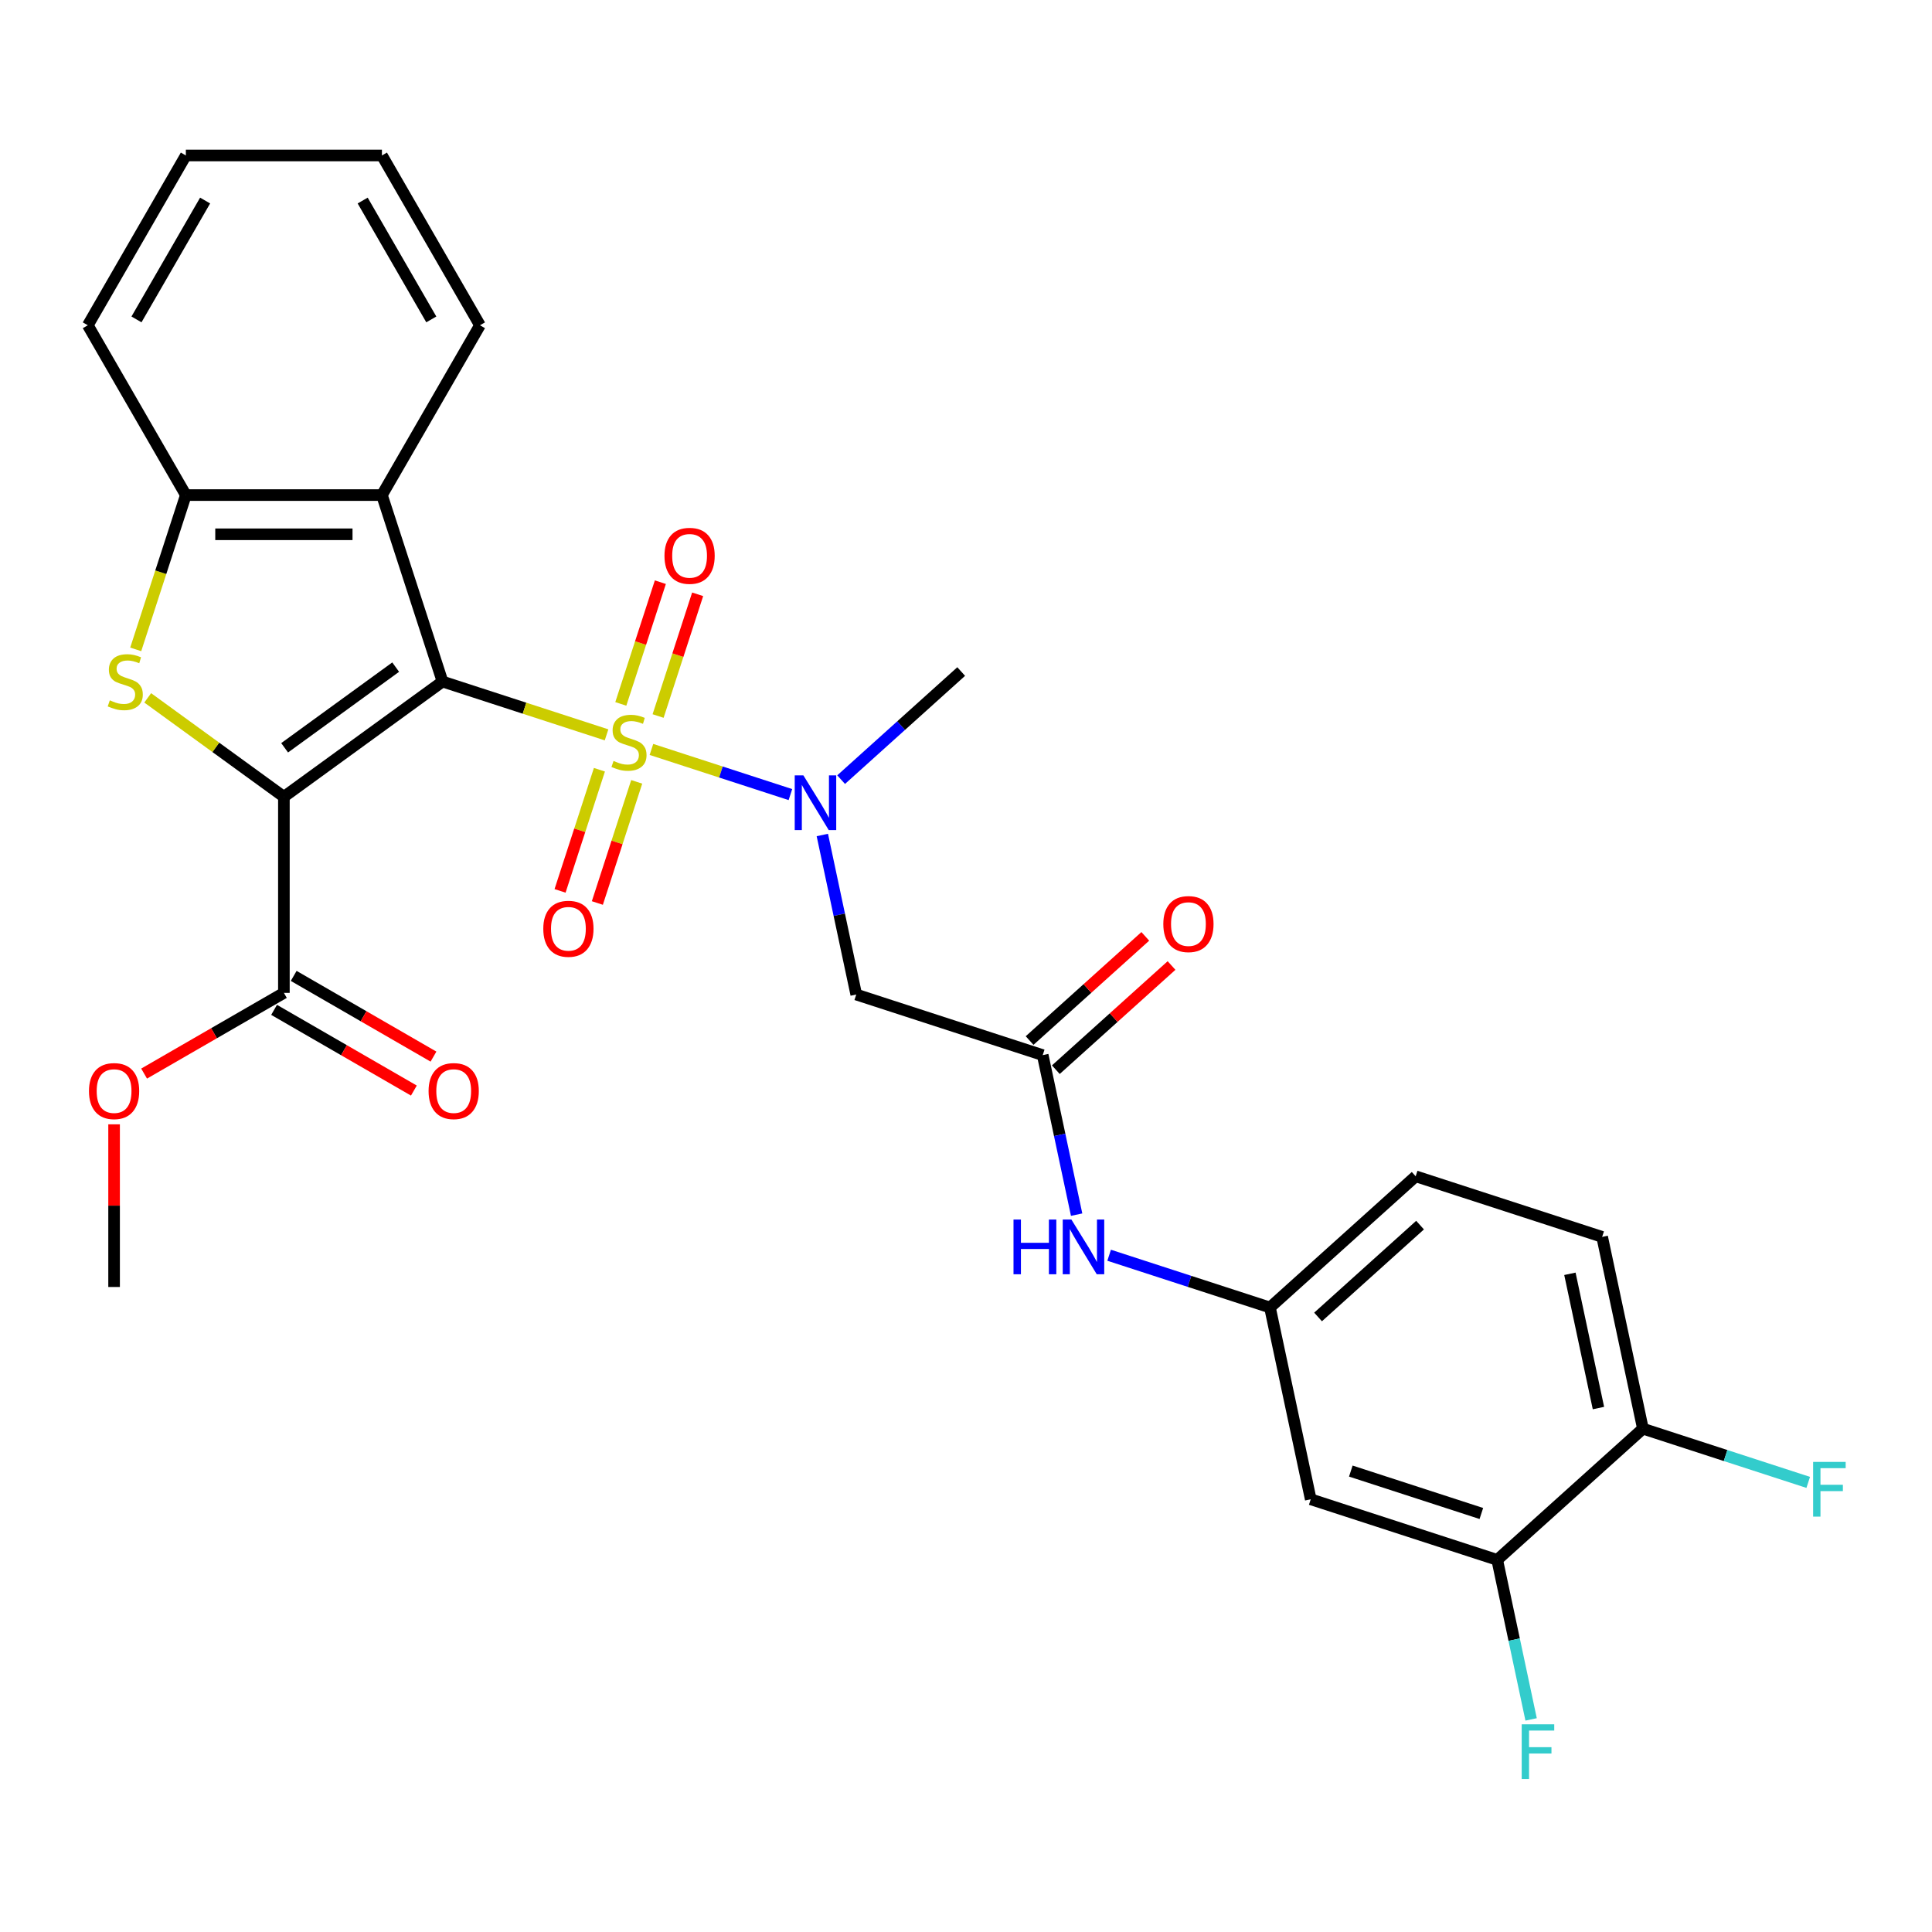 <?xml version='1.0' encoding='iso-8859-1'?>
<svg version='1.1' baseProfile='full'
              xmlns='http://www.w3.org/2000/svg'
                      xmlns:rdkit='http://www.rdkit.org/xml'
                      xmlns:xlink='http://www.w3.org/1999/xlink'
                  xml:space='preserve'
width='1000px' height='1000px' viewBox='0 0 1000 1000'>
<!-- END OF HEADER -->
<rect style='opacity:1.0;fill:#FFFFFF;stroke:none' width='1000' height='1000' x='0' y='0'> </rect>
<path class='bond-0' d='M 229.047,352.772 L 271.499,366.565' style='fill:none;fill-rule:evenodd;stroke:#000000;stroke-width:6px;stroke-linecap:butt;stroke-linejoin:miter;stroke-opacity:1' />
<path class='bond-0' d='M 271.499,366.565 L 313.951,380.359' style='fill:none;fill-rule:evenodd;stroke:#CCCC00;stroke-width:6px;stroke-linecap:butt;stroke-linejoin:miter;stroke-opacity:1' />
<path class='bond-1' d='M 229.047,352.772 L 146.942,412.425' style='fill:none;fill-rule:evenodd;stroke:#000000;stroke-width:6px;stroke-linecap:butt;stroke-linejoin:miter;stroke-opacity:1' />
<path class='bond-1' d='M 204.801,345.299 L 147.327,387.056' style='fill:none;fill-rule:evenodd;stroke:#000000;stroke-width:6px;stroke-linecap:butt;stroke-linejoin:miter;stroke-opacity:1' />
<path class='bond-3' d='M 229.047,352.772 L 197.686,256.251' style='fill:none;fill-rule:evenodd;stroke:#000000;stroke-width:6px;stroke-linecap:butt;stroke-linejoin:miter;stroke-opacity:1' />
<path class='bond-4' d='M 337.185,387.908 L 373.151,399.594' style='fill:none;fill-rule:evenodd;stroke:#CCCC00;stroke-width:6px;stroke-linecap:butt;stroke-linejoin:miter;stroke-opacity:1' />
<path class='bond-4' d='M 373.151,399.594 L 409.116,411.28' style='fill:none;fill-rule:evenodd;stroke:#0000FF;stroke-width:6px;stroke-linecap:butt;stroke-linejoin:miter;stroke-opacity:1' />
<path class='bond-9' d='M 310.257,398.414 L 300.07,429.766' style='fill:none;fill-rule:evenodd;stroke:#CCCC00;stroke-width:6px;stroke-linecap:butt;stroke-linejoin:miter;stroke-opacity:1' />
<path class='bond-9' d='M 300.07,429.766 L 289.883,461.118' style='fill:none;fill-rule:evenodd;stroke:#FF0000;stroke-width:6px;stroke-linecap:butt;stroke-linejoin:miter;stroke-opacity:1' />
<path class='bond-9' d='M 329.561,404.687 L 319.374,436.039' style='fill:none;fill-rule:evenodd;stroke:#CCCC00;stroke-width:6px;stroke-linecap:butt;stroke-linejoin:miter;stroke-opacity:1' />
<path class='bond-9' d='M 319.374,436.039 L 309.187,467.391' style='fill:none;fill-rule:evenodd;stroke:#FF0000;stroke-width:6px;stroke-linecap:butt;stroke-linejoin:miter;stroke-opacity:1' />
<path class='bond-10' d='M 340.632,370.612 L 350.868,339.11' style='fill:none;fill-rule:evenodd;stroke:#CCCC00;stroke-width:6px;stroke-linecap:butt;stroke-linejoin:miter;stroke-opacity:1' />
<path class='bond-10' d='M 350.868,339.11 L 361.103,307.608' style='fill:none;fill-rule:evenodd;stroke:#FF0000;stroke-width:6px;stroke-linecap:butt;stroke-linejoin:miter;stroke-opacity:1' />
<path class='bond-10' d='M 321.328,364.34 L 331.564,332.838' style='fill:none;fill-rule:evenodd;stroke:#CCCC00;stroke-width:6px;stroke-linecap:butt;stroke-linejoin:miter;stroke-opacity:1' />
<path class='bond-10' d='M 331.564,332.838 L 341.799,301.336' style='fill:none;fill-rule:evenodd;stroke:#FF0000;stroke-width:6px;stroke-linecap:butt;stroke-linejoin:miter;stroke-opacity:1' />
<path class='bond-2' d='M 146.942,412.425 L 111.698,386.819' style='fill:none;fill-rule:evenodd;stroke:#000000;stroke-width:6px;stroke-linecap:butt;stroke-linejoin:miter;stroke-opacity:1' />
<path class='bond-2' d='M 111.698,386.819 L 76.454,361.212' style='fill:none;fill-rule:evenodd;stroke:#CCCC00;stroke-width:6px;stroke-linecap:butt;stroke-linejoin:miter;stroke-opacity:1' />
<path class='bond-6' d='M 146.942,412.425 L 146.942,513.912' style='fill:none;fill-rule:evenodd;stroke:#000000;stroke-width:6px;stroke-linecap:butt;stroke-linejoin:miter;stroke-opacity:1' />
<path class='bond-29' d='M 70.249,336.115 L 83.224,296.183' style='fill:none;fill-rule:evenodd;stroke:#CCCC00;stroke-width:6px;stroke-linecap:butt;stroke-linejoin:miter;stroke-opacity:1' />
<path class='bond-29' d='M 83.224,296.183 L 96.198,256.251' style='fill:none;fill-rule:evenodd;stroke:#000000;stroke-width:6px;stroke-linecap:butt;stroke-linejoin:miter;stroke-opacity:1' />
<path class='bond-5' d='M 197.686,256.251 L 96.198,256.251' style='fill:none;fill-rule:evenodd;stroke:#000000;stroke-width:6px;stroke-linecap:butt;stroke-linejoin:miter;stroke-opacity:1' />
<path class='bond-5' d='M 182.463,276.549 L 111.421,276.549' style='fill:none;fill-rule:evenodd;stroke:#000000;stroke-width:6px;stroke-linecap:butt;stroke-linejoin:miter;stroke-opacity:1' />
<path class='bond-23' d='M 197.686,256.251 L 248.43,168.361' style='fill:none;fill-rule:evenodd;stroke:#000000;stroke-width:6px;stroke-linecap:butt;stroke-linejoin:miter;stroke-opacity:1' />
<path class='bond-7' d='M 425.637,432.192 L 434.413,473.478' style='fill:none;fill-rule:evenodd;stroke:#0000FF;stroke-width:6px;stroke-linecap:butt;stroke-linejoin:miter;stroke-opacity:1' />
<path class='bond-7' d='M 434.413,473.478 L 443.189,514.765' style='fill:none;fill-rule:evenodd;stroke:#000000;stroke-width:6px;stroke-linecap:butt;stroke-linejoin:miter;stroke-opacity:1' />
<path class='bond-24' d='M 435.365,403.54 L 466.437,375.563' style='fill:none;fill-rule:evenodd;stroke:#0000FF;stroke-width:6px;stroke-linecap:butt;stroke-linejoin:miter;stroke-opacity:1' />
<path class='bond-24' d='M 466.437,375.563 L 497.508,347.586' style='fill:none;fill-rule:evenodd;stroke:#000000;stroke-width:6px;stroke-linecap:butt;stroke-linejoin:miter;stroke-opacity:1' />
<path class='bond-25' d='M 96.198,256.251 L 45.455,168.361' style='fill:none;fill-rule:evenodd;stroke:#000000;stroke-width:6px;stroke-linecap:butt;stroke-linejoin:miter;stroke-opacity:1' />
<path class='bond-16' d='M 141.868,522.702 L 178.045,543.588' style='fill:none;fill-rule:evenodd;stroke:#000000;stroke-width:6px;stroke-linecap:butt;stroke-linejoin:miter;stroke-opacity:1' />
<path class='bond-16' d='M 178.045,543.588 L 214.221,564.475' style='fill:none;fill-rule:evenodd;stroke:#FF0000;stroke-width:6px;stroke-linecap:butt;stroke-linejoin:miter;stroke-opacity:1' />
<path class='bond-16' d='M 152.017,505.123 L 188.193,526.01' style='fill:none;fill-rule:evenodd;stroke:#000000;stroke-width:6px;stroke-linecap:butt;stroke-linejoin:miter;stroke-opacity:1' />
<path class='bond-16' d='M 188.193,526.01 L 224.37,546.897' style='fill:none;fill-rule:evenodd;stroke:#FF0000;stroke-width:6px;stroke-linecap:butt;stroke-linejoin:miter;stroke-opacity:1' />
<path class='bond-20' d='M 146.942,513.912 L 110.765,534.799' style='fill:none;fill-rule:evenodd;stroke:#000000;stroke-width:6px;stroke-linecap:butt;stroke-linejoin:miter;stroke-opacity:1' />
<path class='bond-20' d='M 110.765,534.799 L 74.588,555.686' style='fill:none;fill-rule:evenodd;stroke:#FF0000;stroke-width:6px;stroke-linecap:butt;stroke-linejoin:miter;stroke-opacity:1' />
<path class='bond-8' d='M 443.189,514.765 L 539.709,546.126' style='fill:none;fill-rule:evenodd;stroke:#000000;stroke-width:6px;stroke-linecap:butt;stroke-linejoin:miter;stroke-opacity:1' />
<path class='bond-13' d='M 539.709,546.126 L 548.485,587.412' style='fill:none;fill-rule:evenodd;stroke:#000000;stroke-width:6px;stroke-linecap:butt;stroke-linejoin:miter;stroke-opacity:1' />
<path class='bond-13' d='M 548.485,587.412 L 557.261,628.699' style='fill:none;fill-rule:evenodd;stroke:#0000FF;stroke-width:6px;stroke-linecap:butt;stroke-linejoin:miter;stroke-opacity:1' />
<path class='bond-17' d='M 546.5,553.668 L 576.441,526.709' style='fill:none;fill-rule:evenodd;stroke:#000000;stroke-width:6px;stroke-linecap:butt;stroke-linejoin:miter;stroke-opacity:1' />
<path class='bond-17' d='M 576.441,526.709 L 606.383,499.749' style='fill:none;fill-rule:evenodd;stroke:#FF0000;stroke-width:6px;stroke-linecap:butt;stroke-linejoin:miter;stroke-opacity:1' />
<path class='bond-17' d='M 532.918,538.584 L 562.86,511.625' style='fill:none;fill-rule:evenodd;stroke:#000000;stroke-width:6px;stroke-linecap:butt;stroke-linejoin:miter;stroke-opacity:1' />
<path class='bond-17' d='M 562.86,511.625 L 592.801,484.665' style='fill:none;fill-rule:evenodd;stroke:#FF0000;stroke-width:6px;stroke-linecap:butt;stroke-linejoin:miter;stroke-opacity:1' />
<path class='bond-11' d='M 774.951,807.389 L 678.431,776.027' style='fill:none;fill-rule:evenodd;stroke:#000000;stroke-width:6px;stroke-linecap:butt;stroke-linejoin:miter;stroke-opacity:1' />
<path class='bond-11' d='M 766.745,783.38 L 699.181,761.427' style='fill:none;fill-rule:evenodd;stroke:#000000;stroke-width:6px;stroke-linecap:butt;stroke-linejoin:miter;stroke-opacity:1' />
<path class='bond-19' d='M 774.951,807.389 L 783.727,848.675' style='fill:none;fill-rule:evenodd;stroke:#000000;stroke-width:6px;stroke-linecap:butt;stroke-linejoin:miter;stroke-opacity:1' />
<path class='bond-19' d='M 783.727,848.675 L 792.502,889.961' style='fill:none;fill-rule:evenodd;stroke:#33CCCC;stroke-width:6px;stroke-linecap:butt;stroke-linejoin:miter;stroke-opacity:1' />
<path class='bond-31' d='M 774.951,807.389 L 850.371,739.48' style='fill:none;fill-rule:evenodd;stroke:#000000;stroke-width:6px;stroke-linecap:butt;stroke-linejoin:miter;stroke-opacity:1' />
<path class='bond-12' d='M 678.431,776.027 L 657.33,676.757' style='fill:none;fill-rule:evenodd;stroke:#000000;stroke-width:6px;stroke-linecap:butt;stroke-linejoin:miter;stroke-opacity:1' />
<path class='bond-14' d='M 574.087,649.71 L 615.708,663.234' style='fill:none;fill-rule:evenodd;stroke:#0000FF;stroke-width:6px;stroke-linecap:butt;stroke-linejoin:miter;stroke-opacity:1' />
<path class='bond-14' d='M 615.708,663.234 L 657.33,676.757' style='fill:none;fill-rule:evenodd;stroke:#000000;stroke-width:6px;stroke-linecap:butt;stroke-linejoin:miter;stroke-opacity:1' />
<path class='bond-21' d='M 657.33,676.757 L 732.75,608.849' style='fill:none;fill-rule:evenodd;stroke:#000000;stroke-width:6px;stroke-linecap:butt;stroke-linejoin:miter;stroke-opacity:1' />
<path class='bond-21' d='M 682.225,681.655 L 735.019,634.119' style='fill:none;fill-rule:evenodd;stroke:#000000;stroke-width:6px;stroke-linecap:butt;stroke-linejoin:miter;stroke-opacity:1' />
<path class='bond-15' d='M 850.371,739.48 L 829.271,640.21' style='fill:none;fill-rule:evenodd;stroke:#000000;stroke-width:6px;stroke-linecap:butt;stroke-linejoin:miter;stroke-opacity:1' />
<path class='bond-15' d='M 827.352,728.81 L 812.582,659.321' style='fill:none;fill-rule:evenodd;stroke:#000000;stroke-width:6px;stroke-linecap:butt;stroke-linejoin:miter;stroke-opacity:1' />
<path class='bond-22' d='M 850.371,739.48 L 893.153,753.381' style='fill:none;fill-rule:evenodd;stroke:#000000;stroke-width:6px;stroke-linecap:butt;stroke-linejoin:miter;stroke-opacity:1' />
<path class='bond-22' d='M 893.153,753.381 L 935.934,767.281' style='fill:none;fill-rule:evenodd;stroke:#33CCCC;stroke-width:6px;stroke-linecap:butt;stroke-linejoin:miter;stroke-opacity:1' />
<path class='bond-18' d='M 829.271,640.21 L 732.75,608.849' style='fill:none;fill-rule:evenodd;stroke:#000000;stroke-width:6px;stroke-linecap:butt;stroke-linejoin:miter;stroke-opacity:1' />
<path class='bond-26' d='M 59.051,581.953 L 59.051,624.049' style='fill:none;fill-rule:evenodd;stroke:#FF0000;stroke-width:6px;stroke-linecap:butt;stroke-linejoin:miter;stroke-opacity:1' />
<path class='bond-26' d='M 59.051,624.049 L 59.051,666.144' style='fill:none;fill-rule:evenodd;stroke:#000000;stroke-width:6px;stroke-linecap:butt;stroke-linejoin:miter;stroke-opacity:1' />
<path class='bond-27' d='M 248.43,168.361 L 197.686,80.47' style='fill:none;fill-rule:evenodd;stroke:#000000;stroke-width:6px;stroke-linecap:butt;stroke-linejoin:miter;stroke-opacity:1' />
<path class='bond-27' d='M 223.24,165.326 L 187.719,103.802' style='fill:none;fill-rule:evenodd;stroke:#000000;stroke-width:6px;stroke-linecap:butt;stroke-linejoin:miter;stroke-opacity:1' />
<path class='bond-30' d='M 45.455,168.361 L 96.198,80.47' style='fill:none;fill-rule:evenodd;stroke:#000000;stroke-width:6px;stroke-linecap:butt;stroke-linejoin:miter;stroke-opacity:1' />
<path class='bond-30' d='M 70.644,165.326 L 106.165,103.802' style='fill:none;fill-rule:evenodd;stroke:#000000;stroke-width:6px;stroke-linecap:butt;stroke-linejoin:miter;stroke-opacity:1' />
<path class='bond-28' d='M 197.686,80.47 L 96.198,80.47' style='fill:none;fill-rule:evenodd;stroke:#000000;stroke-width:6px;stroke-linecap:butt;stroke-linejoin:miter;stroke-opacity:1' />
<path  class='atom-1' d='M 317.568 393.853
Q 317.888 393.973, 319.208 394.533
Q 320.528 395.093, 321.968 395.453
Q 323.448 395.773, 324.888 395.773
Q 327.568 395.773, 329.128 394.493
Q 330.688 393.173, 330.688 390.893
Q 330.688 389.333, 329.888 388.373
Q 329.128 387.413, 327.928 386.893
Q 326.728 386.373, 324.728 385.773
Q 322.208 385.013, 320.688 384.293
Q 319.208 383.573, 318.128 382.053
Q 317.088 380.533, 317.088 377.973
Q 317.088 374.413, 319.488 372.213
Q 321.928 370.013, 326.728 370.013
Q 330.008 370.013, 333.728 371.573
L 332.808 374.653
Q 329.408 373.253, 326.848 373.253
Q 324.088 373.253, 322.568 374.413
Q 321.048 375.533, 321.088 377.493
Q 321.088 379.013, 321.848 379.933
Q 322.648 380.853, 323.768 381.373
Q 324.928 381.893, 326.848 382.493
Q 329.408 383.293, 330.928 384.093
Q 332.448 384.893, 333.528 386.533
Q 334.648 388.133, 334.648 390.893
Q 334.648 394.813, 332.008 396.933
Q 329.408 399.013, 325.048 399.013
Q 322.528 399.013, 320.608 398.453
Q 318.728 397.933, 316.488 397.013
L 317.568 393.853
' fill='#CCCC00'/>
<path  class='atom-3' d='M 56.837 362.492
Q 57.157 362.612, 58.477 363.172
Q 59.797 363.732, 61.237 364.092
Q 62.717 364.412, 64.157 364.412
Q 66.837 364.412, 68.397 363.132
Q 69.957 361.812, 69.957 359.532
Q 69.957 357.972, 69.157 357.012
Q 68.397 356.052, 67.197 355.532
Q 65.997 355.012, 63.997 354.412
Q 61.477 353.652, 59.957 352.932
Q 58.477 352.212, 57.397 350.692
Q 56.357 349.172, 56.357 346.612
Q 56.357 343.052, 58.757 340.852
Q 61.197 338.652, 65.997 338.652
Q 69.277 338.652, 72.997 340.212
L 72.077 343.292
Q 68.677 341.892, 66.117 341.892
Q 63.357 341.892, 61.837 343.052
Q 60.317 344.172, 60.357 346.132
Q 60.357 347.652, 61.117 348.572
Q 61.917 349.492, 63.037 350.012
Q 64.197 350.532, 66.117 351.132
Q 68.677 351.932, 70.197 352.732
Q 71.717 353.532, 72.797 355.172
Q 73.917 356.772, 73.917 359.532
Q 73.917 363.452, 71.277 365.572
Q 68.677 367.652, 64.317 367.652
Q 61.797 367.652, 59.877 367.092
Q 57.997 366.572, 55.757 365.652
L 56.837 362.492
' fill='#CCCC00'/>
<path  class='atom-5' d='M 415.828 401.335
L 425.108 416.335
Q 426.028 417.815, 427.508 420.495
Q 428.988 423.175, 429.068 423.335
L 429.068 401.335
L 432.828 401.335
L 432.828 429.655
L 428.948 429.655
L 418.988 413.255
Q 417.828 411.335, 416.588 409.135
Q 415.388 406.935, 415.028 406.255
L 415.028 429.655
L 411.348 429.655
L 411.348 401.335
L 415.828 401.335
' fill='#0000FF'/>
<path  class='atom-10' d='M 281.206 480.734
Q 281.206 473.934, 284.566 470.134
Q 287.926 466.334, 294.206 466.334
Q 300.486 466.334, 303.846 470.134
Q 307.206 473.934, 307.206 480.734
Q 307.206 487.614, 303.806 491.534
Q 300.406 495.414, 294.206 495.414
Q 287.966 495.414, 284.566 491.534
Q 281.206 487.654, 281.206 480.734
M 294.206 492.214
Q 298.526 492.214, 300.846 489.334
Q 303.206 486.414, 303.206 480.734
Q 303.206 475.174, 300.846 472.374
Q 298.526 469.534, 294.206 469.534
Q 289.886 469.534, 287.526 472.334
Q 285.206 475.134, 285.206 480.734
Q 285.206 486.454, 287.526 489.334
Q 289.886 492.214, 294.206 492.214
' fill='#FF0000'/>
<path  class='atom-11' d='M 343.929 287.693
Q 343.929 280.893, 347.289 277.093
Q 350.649 273.293, 356.929 273.293
Q 363.209 273.293, 366.569 277.093
Q 369.929 280.893, 369.929 287.693
Q 369.929 294.573, 366.529 298.493
Q 363.129 302.373, 356.929 302.373
Q 350.689 302.373, 347.289 298.493
Q 343.929 294.613, 343.929 287.693
M 356.929 299.173
Q 361.249 299.173, 363.569 296.293
Q 365.929 293.373, 365.929 287.693
Q 365.929 282.133, 363.569 279.333
Q 361.249 276.493, 356.929 276.493
Q 352.609 276.493, 350.249 279.293
Q 347.929 282.093, 347.929 287.693
Q 347.929 293.413, 350.249 296.293
Q 352.609 299.173, 356.929 299.173
' fill='#FF0000'/>
<path  class='atom-14' d='M 524.59 631.236
L 528.43 631.236
L 528.43 643.276
L 542.91 643.276
L 542.91 631.236
L 546.75 631.236
L 546.75 659.556
L 542.91 659.556
L 542.91 646.476
L 528.43 646.476
L 528.43 659.556
L 524.59 659.556
L 524.59 631.236
' fill='#0000FF'/>
<path  class='atom-14' d='M 554.55 631.236
L 563.83 646.236
Q 564.75 647.716, 566.23 650.396
Q 567.71 653.076, 567.79 653.236
L 567.79 631.236
L 571.55 631.236
L 571.55 659.556
L 567.67 659.556
L 557.71 643.156
Q 556.55 641.236, 555.31 639.036
Q 554.11 636.836, 553.75 636.156
L 553.75 659.556
L 550.07 659.556
L 550.07 631.236
L 554.55 631.236
' fill='#0000FF'/>
<path  class='atom-17' d='M 221.833 564.736
Q 221.833 557.936, 225.193 554.136
Q 228.553 550.336, 234.833 550.336
Q 241.113 550.336, 244.473 554.136
Q 247.833 557.936, 247.833 564.736
Q 247.833 571.616, 244.433 575.536
Q 241.033 579.416, 234.833 579.416
Q 228.593 579.416, 225.193 575.536
Q 221.833 571.656, 221.833 564.736
M 234.833 576.216
Q 239.153 576.216, 241.473 573.336
Q 243.833 570.416, 243.833 564.736
Q 243.833 559.176, 241.473 556.376
Q 239.153 553.536, 234.833 553.536
Q 230.513 553.536, 228.153 556.336
Q 225.833 559.136, 225.833 564.736
Q 225.833 570.456, 228.153 573.336
Q 230.513 576.216, 234.833 576.216
' fill='#FF0000'/>
<path  class='atom-18' d='M 602.129 478.298
Q 602.129 471.498, 605.489 467.698
Q 608.849 463.898, 615.129 463.898
Q 621.409 463.898, 624.769 467.698
Q 628.129 471.498, 628.129 478.298
Q 628.129 485.178, 624.729 489.098
Q 621.329 492.978, 615.129 492.978
Q 608.889 492.978, 605.489 489.098
Q 602.129 485.218, 602.129 478.298
M 615.129 489.778
Q 619.449 489.778, 621.769 486.898
Q 624.129 483.978, 624.129 478.298
Q 624.129 472.738, 621.769 469.938
Q 619.449 467.098, 615.129 467.098
Q 610.809 467.098, 608.449 469.898
Q 606.129 472.698, 606.129 478.298
Q 606.129 484.018, 608.449 486.898
Q 610.809 489.778, 615.129 489.778
' fill='#FF0000'/>
<path  class='atom-20' d='M 787.631 892.498
L 804.471 892.498
L 804.471 895.738
L 791.431 895.738
L 791.431 904.338
L 803.031 904.338
L 803.031 907.618
L 791.431 907.618
L 791.431 920.818
L 787.631 920.818
L 787.631 892.498
' fill='#33CCCC'/>
<path  class='atom-21' d='M 46.051 564.736
Q 46.051 557.936, 49.411 554.136
Q 52.771 550.336, 59.051 550.336
Q 65.331 550.336, 68.691 554.136
Q 72.051 557.936, 72.051 564.736
Q 72.051 571.616, 68.651 575.536
Q 65.251 579.416, 59.051 579.416
Q 52.811 579.416, 49.411 575.536
Q 46.051 571.656, 46.051 564.736
M 59.051 576.216
Q 63.371 576.216, 65.691 573.336
Q 68.051 570.416, 68.051 564.736
Q 68.051 559.176, 65.691 556.376
Q 63.371 553.536, 59.051 553.536
Q 54.731 553.536, 52.371 556.336
Q 50.051 559.136, 50.051 564.736
Q 50.051 570.456, 52.371 573.336
Q 54.731 576.216, 59.051 576.216
' fill='#FF0000'/>
<path  class='atom-23' d='M 938.471 756.681
L 955.311 756.681
L 955.311 759.921
L 942.271 759.921
L 942.271 768.521
L 953.871 768.521
L 953.871 771.801
L 942.271 771.801
L 942.271 785.001
L 938.471 785.001
L 938.471 756.681
' fill='#33CCCC'/>
</svg>
